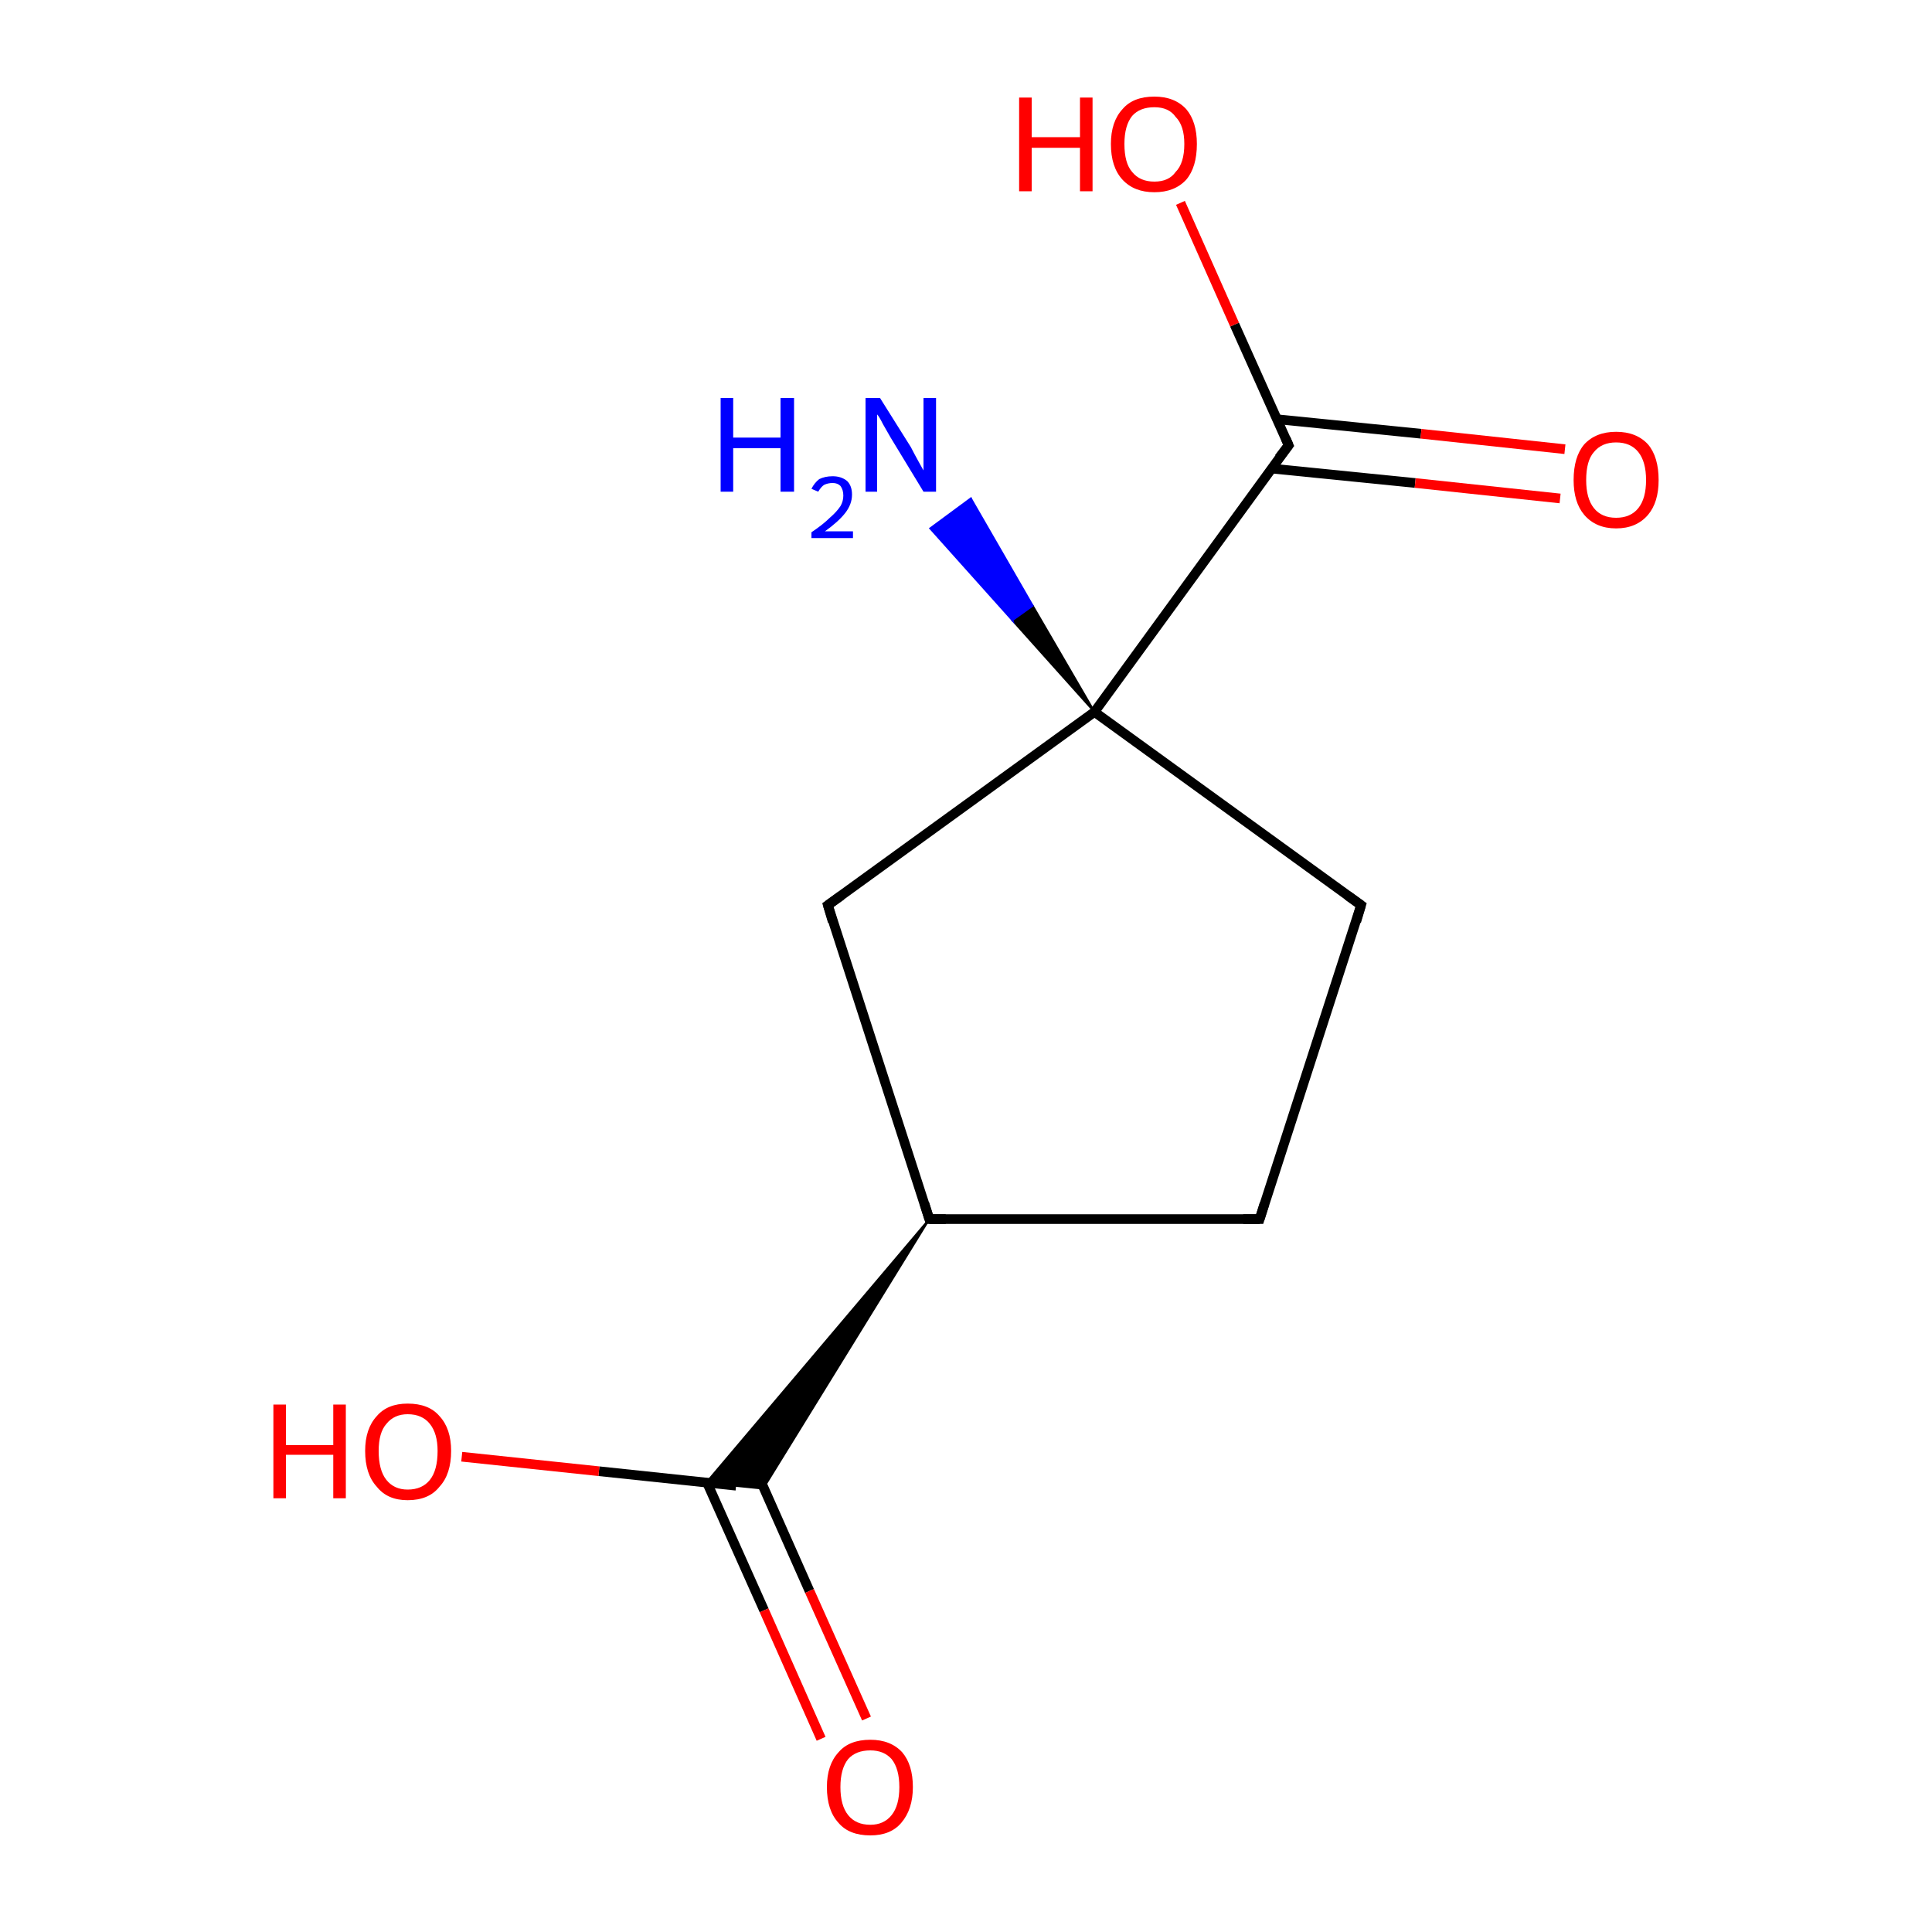 <?xml version='1.0' encoding='iso-8859-1'?>
<svg version='1.1' baseProfile='full'
              xmlns='http://www.w3.org/2000/svg'
                      xmlns:rdkit='http://www.rdkit.org/xml'
                      xmlns:xlink='http://www.w3.org/1999/xlink'
                  xml:space='preserve'
width='200px' height='200px' viewBox='0 0 200 200'>
<!-- END OF HEADER -->
<rect style='opacity:1.0;fill:#FFFFFF;stroke:none' width='200.0' height='200.0' x='0.0' y='0.0'> </rect>
<path class='bond-0 atom-1 atom-0' d='M 113.3,73.7 L 104.8,64.2 L 106.9,62.7 Z' style='fill:#000000;fill-rule:evenodd;fill-opacity:1;stroke:#000000;stroke-width:0.2px;stroke-linecap:butt;stroke-linejoin:miter;stroke-miterlimit:10;stroke-opacity:1;' />
<path class='bond-0 atom-1 atom-0' d='M 104.8,64.2 L 100.5,51.6 L 96.3,54.7 Z' style='fill:#0000FF;fill-rule:evenodd;fill-opacity:1;stroke:#0000FF;stroke-width:0.2px;stroke-linecap:butt;stroke-linejoin:miter;stroke-miterlimit:10;stroke-opacity:1;' />
<path class='bond-0 atom-1 atom-0' d='M 104.8,64.2 L 106.9,62.7 L 100.5,51.6 Z' style='fill:#0000FF;fill-rule:evenodd;fill-opacity:1;stroke:#0000FF;stroke-width:0.2px;stroke-linecap:butt;stroke-linejoin:miter;stroke-miterlimit:10;stroke-opacity:1;' />
<path class='bond-1 atom-1 atom-2' d='M 113.3,73.7 L 133.4,46.1' style='fill:none;fill-rule:evenodd;stroke:#000000;stroke-width:1.0px;stroke-linecap:butt;stroke-linejoin:miter;stroke-opacity:1' />
<path class='bond-2 atom-1 atom-5' d='M 113.3,73.7 L 85.7,93.7' style='fill:none;fill-rule:evenodd;stroke:#000000;stroke-width:1.0px;stroke-linecap:butt;stroke-linejoin:miter;stroke-opacity:1' />
<path class='bond-3 atom-1 atom-6' d='M 113.3,73.7 L 140.9,93.7' style='fill:none;fill-rule:evenodd;stroke:#000000;stroke-width:1.0px;stroke-linecap:butt;stroke-linejoin:miter;stroke-opacity:1' />
<path class='bond-4 atom-2 atom-3' d='M 131.6,48.5 L 146.5,50.0' style='fill:none;fill-rule:evenodd;stroke:#000000;stroke-width:1.0px;stroke-linecap:butt;stroke-linejoin:miter;stroke-opacity:1' />
<path class='bond-4 atom-2 atom-3' d='M 146.5,50.0 L 161.5,51.6' style='fill:none;fill-rule:evenodd;stroke:#FF0000;stroke-width:1.0px;stroke-linecap:butt;stroke-linejoin:miter;stroke-opacity:1' />
<path class='bond-4 atom-2 atom-3' d='M 132.2,43.4 L 147.1,44.9' style='fill:none;fill-rule:evenodd;stroke:#000000;stroke-width:1.0px;stroke-linecap:butt;stroke-linejoin:miter;stroke-opacity:1' />
<path class='bond-4 atom-2 atom-3' d='M 147.1,44.9 L 162.0,46.5' style='fill:none;fill-rule:evenodd;stroke:#FF0000;stroke-width:1.0px;stroke-linecap:butt;stroke-linejoin:miter;stroke-opacity:1' />
<path class='bond-5 atom-2 atom-4' d='M 133.4,46.1 L 127.8,33.6' style='fill:none;fill-rule:evenodd;stroke:#000000;stroke-width:1.0px;stroke-linecap:butt;stroke-linejoin:miter;stroke-opacity:1' />
<path class='bond-5 atom-2 atom-4' d='M 127.8,33.6 L 122.2,21.0' style='fill:none;fill-rule:evenodd;stroke:#FF0000;stroke-width:1.0px;stroke-linecap:butt;stroke-linejoin:miter;stroke-opacity:1' />
<path class='bond-6 atom-5 atom-8' d='M 85.7,93.7 L 96.2,126.2' style='fill:none;fill-rule:evenodd;stroke:#000000;stroke-width:1.0px;stroke-linecap:butt;stroke-linejoin:miter;stroke-opacity:1' />
<path class='bond-7 atom-6 atom-7' d='M 140.9,93.7 L 130.4,126.2' style='fill:none;fill-rule:evenodd;stroke:#000000;stroke-width:1.0px;stroke-linecap:butt;stroke-linejoin:miter;stroke-opacity:1' />
<path class='bond-8 atom-7 atom-8' d='M 130.4,126.2 L 96.2,126.2' style='fill:none;fill-rule:evenodd;stroke:#000000;stroke-width:1.0px;stroke-linecap:butt;stroke-linejoin:miter;stroke-opacity:1' />
<path class='bond-9 atom-8 atom-9' d='M 96.2,126.2 L 79.0,154.1 L 73.1,153.5 Z' style='fill:#000000;fill-rule:evenodd;fill-opacity:1;stroke:#000000;stroke-width:0.2px;stroke-linecap:butt;stroke-linejoin:miter;stroke-miterlimit:10;stroke-opacity:1;' />
<path class='bond-10 atom-9 atom-10' d='M 73.2,153.5 L 79.1,166.7' style='fill:none;fill-rule:evenodd;stroke:#000000;stroke-width:1.0px;stroke-linecap:butt;stroke-linejoin:miter;stroke-opacity:1' />
<path class='bond-10 atom-9 atom-10' d='M 79.1,166.7 L 85.0,180.0' style='fill:none;fill-rule:evenodd;stroke:#FF0000;stroke-width:1.0px;stroke-linecap:butt;stroke-linejoin:miter;stroke-opacity:1' />
<path class='bond-10 atom-9 atom-10' d='M 77.9,151.4 L 83.8,164.7' style='fill:none;fill-rule:evenodd;stroke:#000000;stroke-width:1.0px;stroke-linecap:butt;stroke-linejoin:miter;stroke-opacity:1' />
<path class='bond-10 atom-9 atom-10' d='M 83.8,164.7 L 89.7,177.9' style='fill:none;fill-rule:evenodd;stroke:#FF0000;stroke-width:1.0px;stroke-linecap:butt;stroke-linejoin:miter;stroke-opacity:1' />
<path class='bond-11 atom-9 atom-11' d='M 76.2,153.8 L 62.0,152.3' style='fill:none;fill-rule:evenodd;stroke:#000000;stroke-width:1.0px;stroke-linecap:butt;stroke-linejoin:miter;stroke-opacity:1' />
<path class='bond-11 atom-9 atom-11' d='M 62.0,152.3 L 47.8,150.8' style='fill:none;fill-rule:evenodd;stroke:#FF0000;stroke-width:1.0px;stroke-linecap:butt;stroke-linejoin:miter;stroke-opacity:1' />
<path d='M 132.4,47.4 L 133.4,46.1 L 133.1,45.4' style='fill:none;stroke:#000000;stroke-width:1.0px;stroke-linecap:butt;stroke-linejoin:miter;stroke-miterlimit:10;stroke-opacity:1;' />
<path d='M 87.1,92.7 L 85.7,93.7 L 86.2,95.4' style='fill:none;stroke:#000000;stroke-width:1.0px;stroke-linecap:butt;stroke-linejoin:miter;stroke-miterlimit:10;stroke-opacity:1;' />
<path d='M 139.5,92.7 L 140.9,93.7 L 140.4,95.4' style='fill:none;stroke:#000000;stroke-width:1.0px;stroke-linecap:butt;stroke-linejoin:miter;stroke-miterlimit:10;stroke-opacity:1;' />
<path d='M 130.9,124.6 L 130.4,126.2 L 128.7,126.2' style='fill:none;stroke:#000000;stroke-width:1.0px;stroke-linecap:butt;stroke-linejoin:miter;stroke-miterlimit:10;stroke-opacity:1;' />
<path d='M 95.7,124.6 L 96.2,126.2 L 97.9,126.2' style='fill:none;stroke:#000000;stroke-width:1.0px;stroke-linecap:butt;stroke-linejoin:miter;stroke-miterlimit:10;stroke-opacity:1;' />
<path class='atom-0' d='M 74.6 41.2
L 75.9 41.2
L 75.9 45.3
L 80.8 45.3
L 80.8 41.2
L 82.2 41.2
L 82.2 50.9
L 80.8 50.9
L 80.8 46.4
L 75.9 46.4
L 75.9 50.9
L 74.6 50.9
L 74.6 41.2
' fill='#0000FF'/>
<path class='atom-0' d='M 84.0 50.6
Q 84.3 50.0, 84.8 49.6
Q 85.4 49.3, 86.2 49.3
Q 87.1 49.3, 87.7 49.8
Q 88.2 50.3, 88.2 51.2
Q 88.2 52.2, 87.5 53.1
Q 86.8 54.0, 85.4 55.0
L 88.3 55.0
L 88.3 55.7
L 84.0 55.7
L 84.0 55.1
Q 85.2 54.3, 85.9 53.6
Q 86.6 53.0, 87.0 52.4
Q 87.3 51.9, 87.3 51.3
Q 87.3 50.7, 87.0 50.3
Q 86.7 50.0, 86.2 50.0
Q 85.7 50.0, 85.3 50.2
Q 85.0 50.4, 84.7 50.9
L 84.0 50.6
' fill='#0000FF'/>
<path class='atom-0' d='M 91.1 41.2
L 94.3 46.3
Q 94.6 46.9, 95.1 47.8
Q 95.6 48.7, 95.6 48.7
L 95.6 41.2
L 96.9 41.2
L 96.9 50.9
L 95.6 50.9
L 92.2 45.3
Q 91.8 44.6, 91.4 43.9
Q 91.0 43.1, 90.8 42.9
L 90.8 50.9
L 89.6 50.9
L 89.6 41.2
L 91.1 41.2
' fill='#0000FF'/>
<path class='atom-3' d='M 162.9 49.7
Q 162.9 47.3, 164.0 46.0
Q 165.2 44.7, 167.3 44.7
Q 169.4 44.7, 170.6 46.0
Q 171.7 47.3, 171.7 49.7
Q 171.7 52.0, 170.6 53.3
Q 169.4 54.7, 167.3 54.7
Q 165.2 54.7, 164.0 53.3
Q 162.9 52.0, 162.9 49.7
M 167.3 53.6
Q 168.8 53.6, 169.6 52.6
Q 170.4 51.6, 170.4 49.7
Q 170.4 47.8, 169.6 46.8
Q 168.8 45.8, 167.3 45.8
Q 165.8 45.8, 165.0 46.8
Q 164.2 47.7, 164.2 49.7
Q 164.2 51.6, 165.0 52.6
Q 165.8 53.6, 167.3 53.6
' fill='#FF0000'/>
<path class='atom-4' d='M 105.5 10.1
L 106.8 10.1
L 106.8 14.2
L 111.8 14.2
L 111.8 10.1
L 113.1 10.1
L 113.1 19.8
L 111.8 19.8
L 111.8 15.3
L 106.8 15.3
L 106.8 19.8
L 105.5 19.8
L 105.5 10.1
' fill='#FF0000'/>
<path class='atom-4' d='M 115.0 14.9
Q 115.0 12.6, 116.2 11.3
Q 117.3 10.0, 119.5 10.0
Q 121.6 10.0, 122.8 11.3
Q 123.9 12.6, 123.9 14.9
Q 123.9 17.3, 122.8 18.6
Q 121.6 19.9, 119.5 19.9
Q 117.4 19.9, 116.2 18.6
Q 115.0 17.3, 115.0 14.9
M 119.5 18.8
Q 121.0 18.8, 121.7 17.8
Q 122.6 16.9, 122.6 14.9
Q 122.6 13.0, 121.7 12.1
Q 121.0 11.1, 119.5 11.1
Q 118.0 11.1, 117.2 12.0
Q 116.4 13.0, 116.4 14.9
Q 116.4 16.9, 117.2 17.8
Q 118.0 18.8, 119.5 18.8
' fill='#FF0000'/>
<path class='atom-10' d='M 85.6 185.0
Q 85.6 182.7, 86.8 181.4
Q 87.9 180.1, 90.1 180.1
Q 92.2 180.1, 93.4 181.4
Q 94.5 182.7, 94.5 185.0
Q 94.5 187.3, 93.3 188.7
Q 92.2 190.0, 90.1 190.0
Q 87.9 190.0, 86.8 188.7
Q 85.6 187.4, 85.6 185.0
M 90.1 188.9
Q 91.5 188.9, 92.3 187.9
Q 93.1 186.9, 93.1 185.0
Q 93.1 183.1, 92.3 182.1
Q 91.5 181.2, 90.1 181.2
Q 88.6 181.2, 87.8 182.1
Q 87.0 183.1, 87.0 185.0
Q 87.0 186.9, 87.8 187.9
Q 88.6 188.9, 90.1 188.9
' fill='#FF0000'/>
<path class='atom-11' d='M 28.3 145.4
L 29.6 145.4
L 29.6 149.6
L 34.5 149.6
L 34.5 145.4
L 35.8 145.4
L 35.8 155.1
L 34.5 155.1
L 34.5 150.6
L 29.6 150.6
L 29.6 155.1
L 28.3 155.1
L 28.3 145.4
' fill='#FF0000'/>
<path class='atom-11' d='M 37.8 150.2
Q 37.8 147.9, 39.0 146.6
Q 40.1 145.3, 42.2 145.3
Q 44.4 145.3, 45.5 146.6
Q 46.7 147.9, 46.7 150.2
Q 46.7 152.6, 45.5 153.9
Q 44.4 155.3, 42.2 155.3
Q 40.1 155.3, 39.0 153.9
Q 37.8 152.6, 37.8 150.2
M 42.2 154.2
Q 43.7 154.2, 44.5 153.2
Q 45.3 152.2, 45.3 150.2
Q 45.3 148.4, 44.5 147.4
Q 43.7 146.4, 42.2 146.4
Q 40.8 146.4, 40.0 147.4
Q 39.2 148.3, 39.2 150.2
Q 39.2 152.2, 40.0 153.2
Q 40.8 154.2, 42.2 154.2
' fill='#FF0000'/>
</svg>
